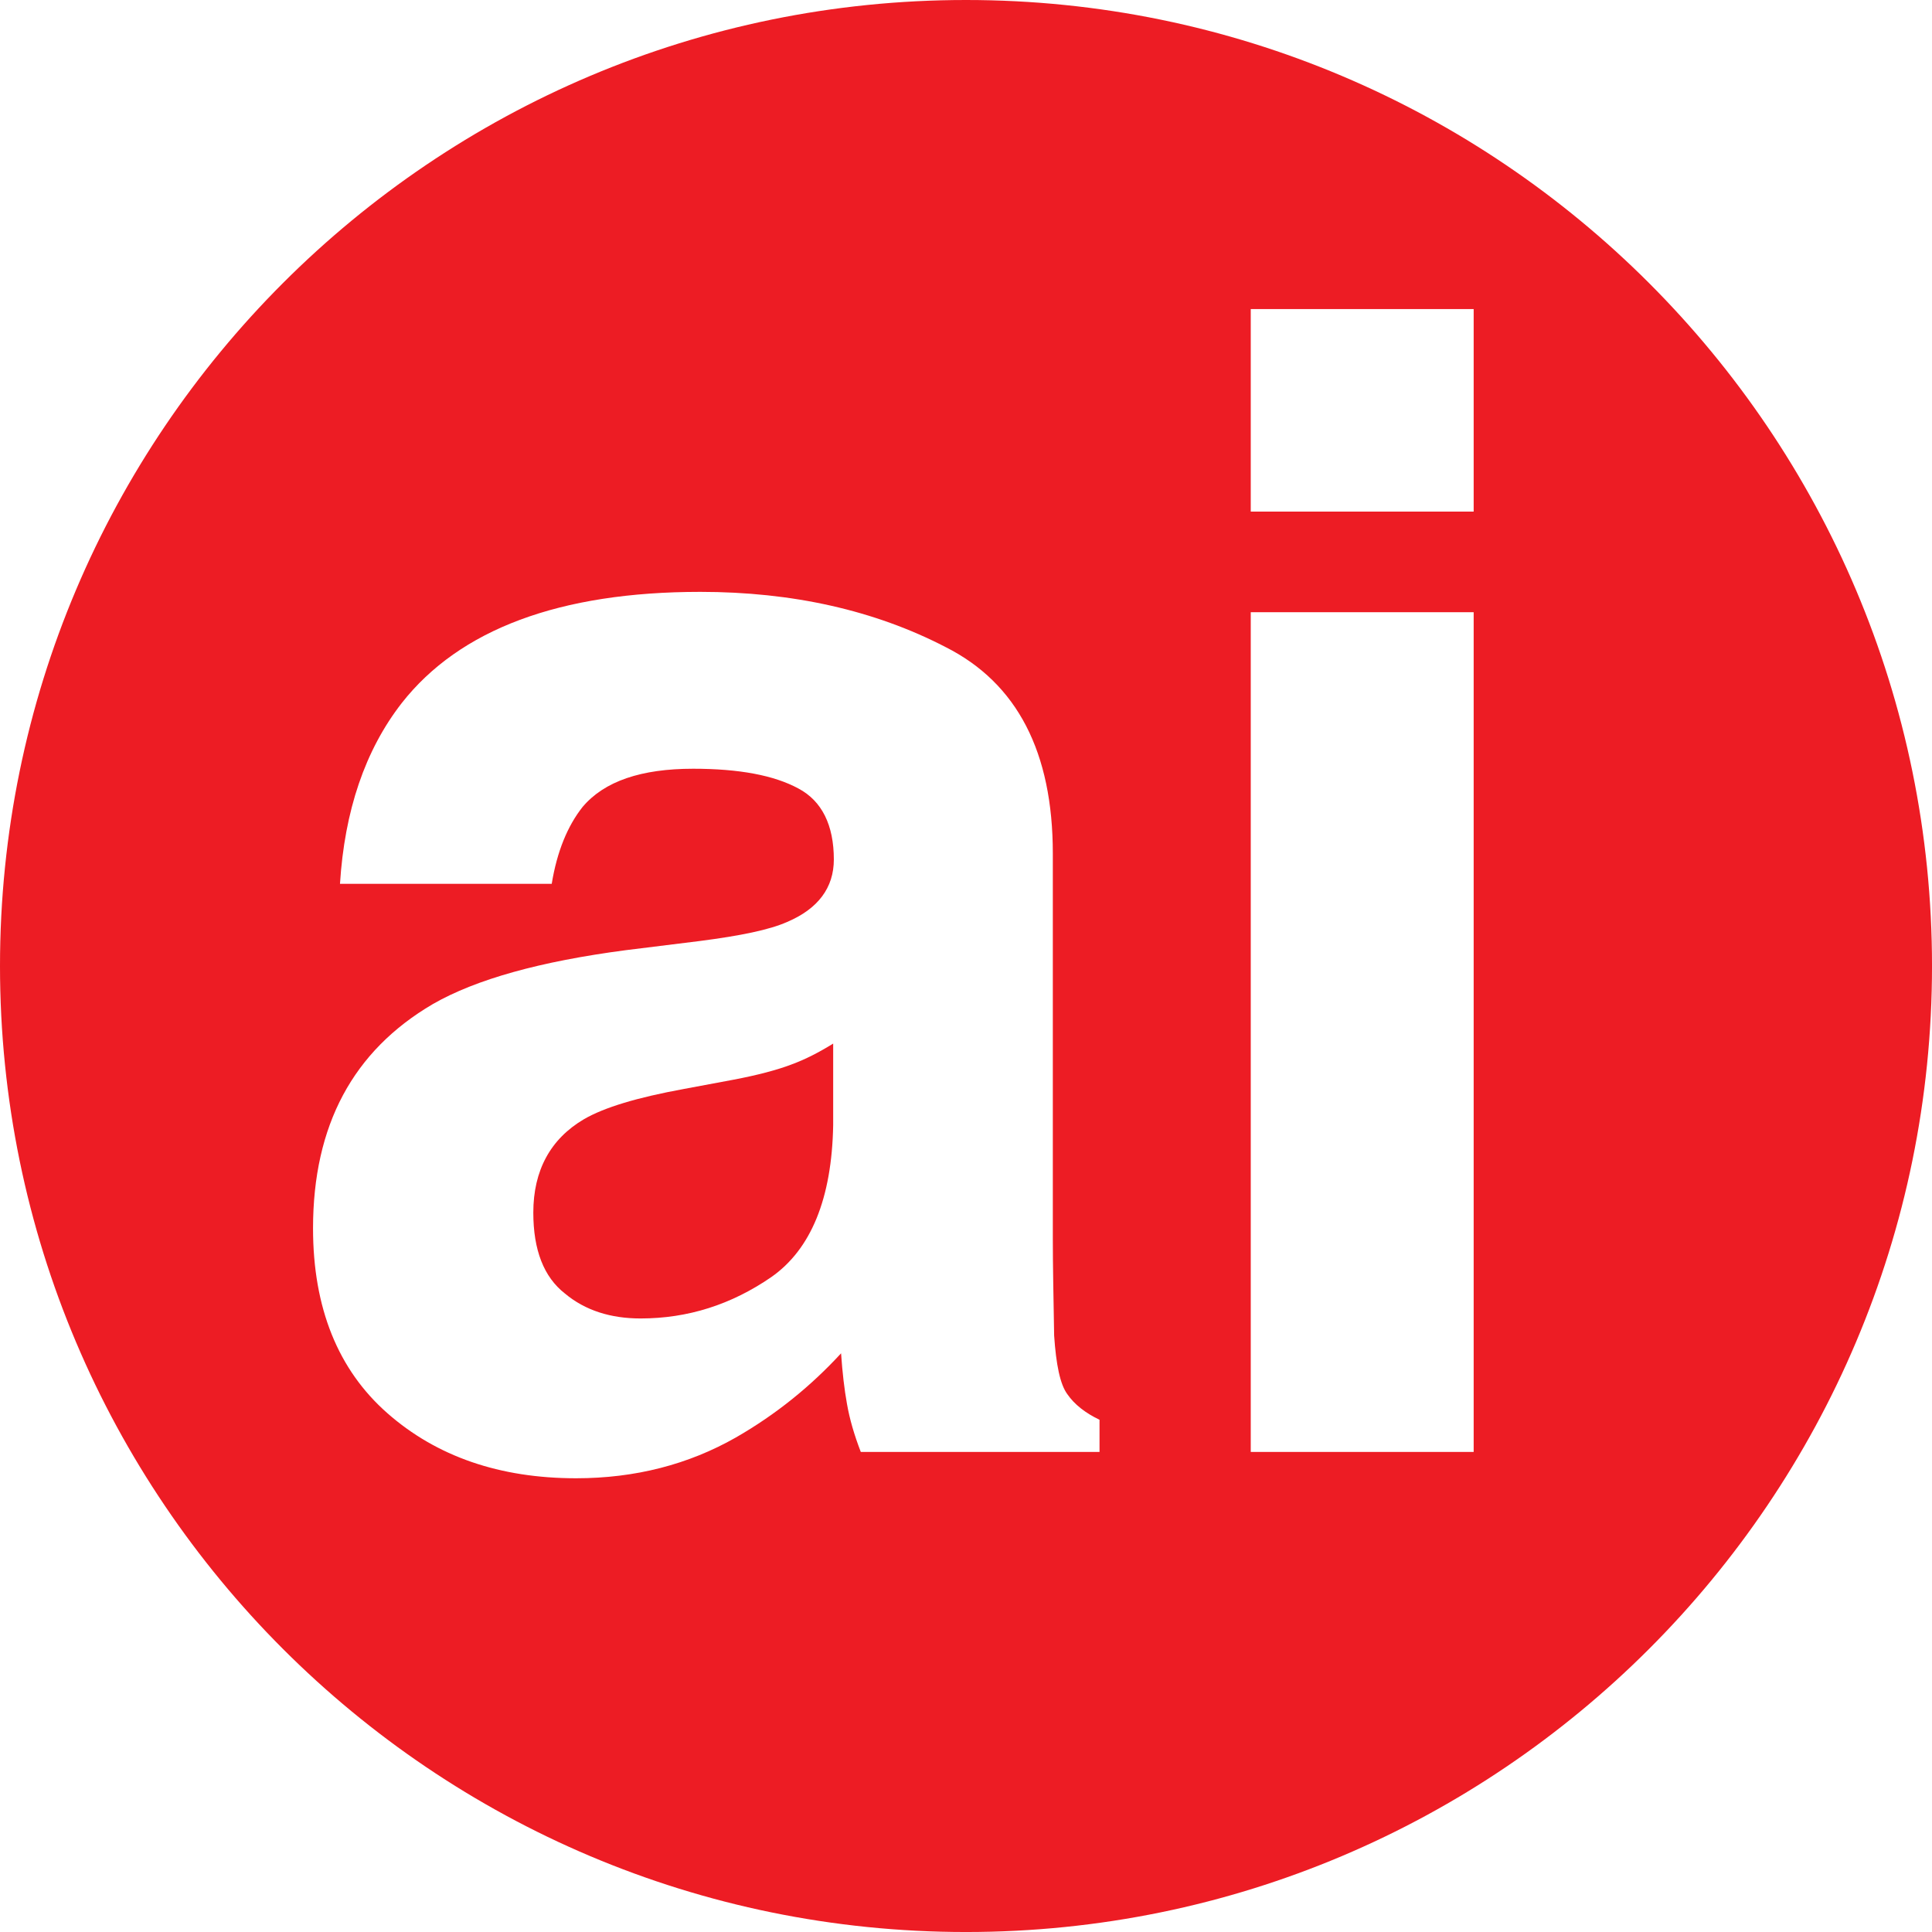 <?xml version="1.0" encoding="UTF-8"?>
<svg id="a" data-name="Layer 1" xmlns="http://www.w3.org/2000/svg" width="151.253" height="151.253" viewBox="0 0 151.253 151.253">
  <path d="M65.228,81.701v6.384c-.103,5.766-1.751,9.73-4.839,11.892-3.14,2.162-6.538,3.243-10.245,3.243-2.317,0-4.325-.618-5.921-1.956-1.647-1.287-2.471-3.398-2.471-6.332,0-3.295,1.339-5.766,3.964-7.311,1.596-.927,4.17-1.699,7.825-2.368l3.861-.721c1.905-.36,3.449-.772,4.53-1.184,1.132-.412,2.214-.978,3.295-1.647Z" fill="#ed1c24"/>
  <path d="M75.627,0C33.875,0,0,33.875,0,75.627s33.875,75.627,75.627,75.627,75.627-33.875,75.627-75.627S117.379,0,75.627,0ZM86.078,113.671h-18.688c-.515-1.338-.875-2.574-1.081-3.758-.206-1.132-.36-2.471-.463-3.964-2.368,2.574-5.097,4.788-8.237,6.59-3.707,2.111-7.877,3.192-12.51,3.192-5.972,0-10.914-1.699-14.775-5.097-3.861-3.398-5.817-8.237-5.817-14.466,0-8.083,3.141-13.9,9.37-17.555,3.398-1.956,8.443-3.346,15.084-4.221l5.817-.721c3.192-.412,5.457-.875,6.847-1.493,2.419-1.029,3.655-2.677,3.655-4.891,0-2.677-.927-4.582-2.78-5.56-1.905-1.03-4.633-1.544-8.237-1.544-4.067,0-6.95.978-8.649,2.986-1.184,1.493-2.008,3.501-2.42,6.024h-16.577c.36-5.715,1.956-10.451,4.839-14.157,4.53-5.766,12.355-8.7,23.373-8.7,7.208,0,13.643,1.441,19.203,4.324,5.612,2.831,8.392,8.237,8.392,16.165v30.168c0,2.059.052,4.582.103,7.568.154,2.265.463,3.81,1.03,4.582.566.824,1.441,1.493,2.523,2.008v2.523ZM115.371,113.671h-17.452V47.929h17.452v65.742ZM115.371,40.053h-17.452v-15.856h17.452v15.856Z" fill="#ed1c24"/>
</svg>